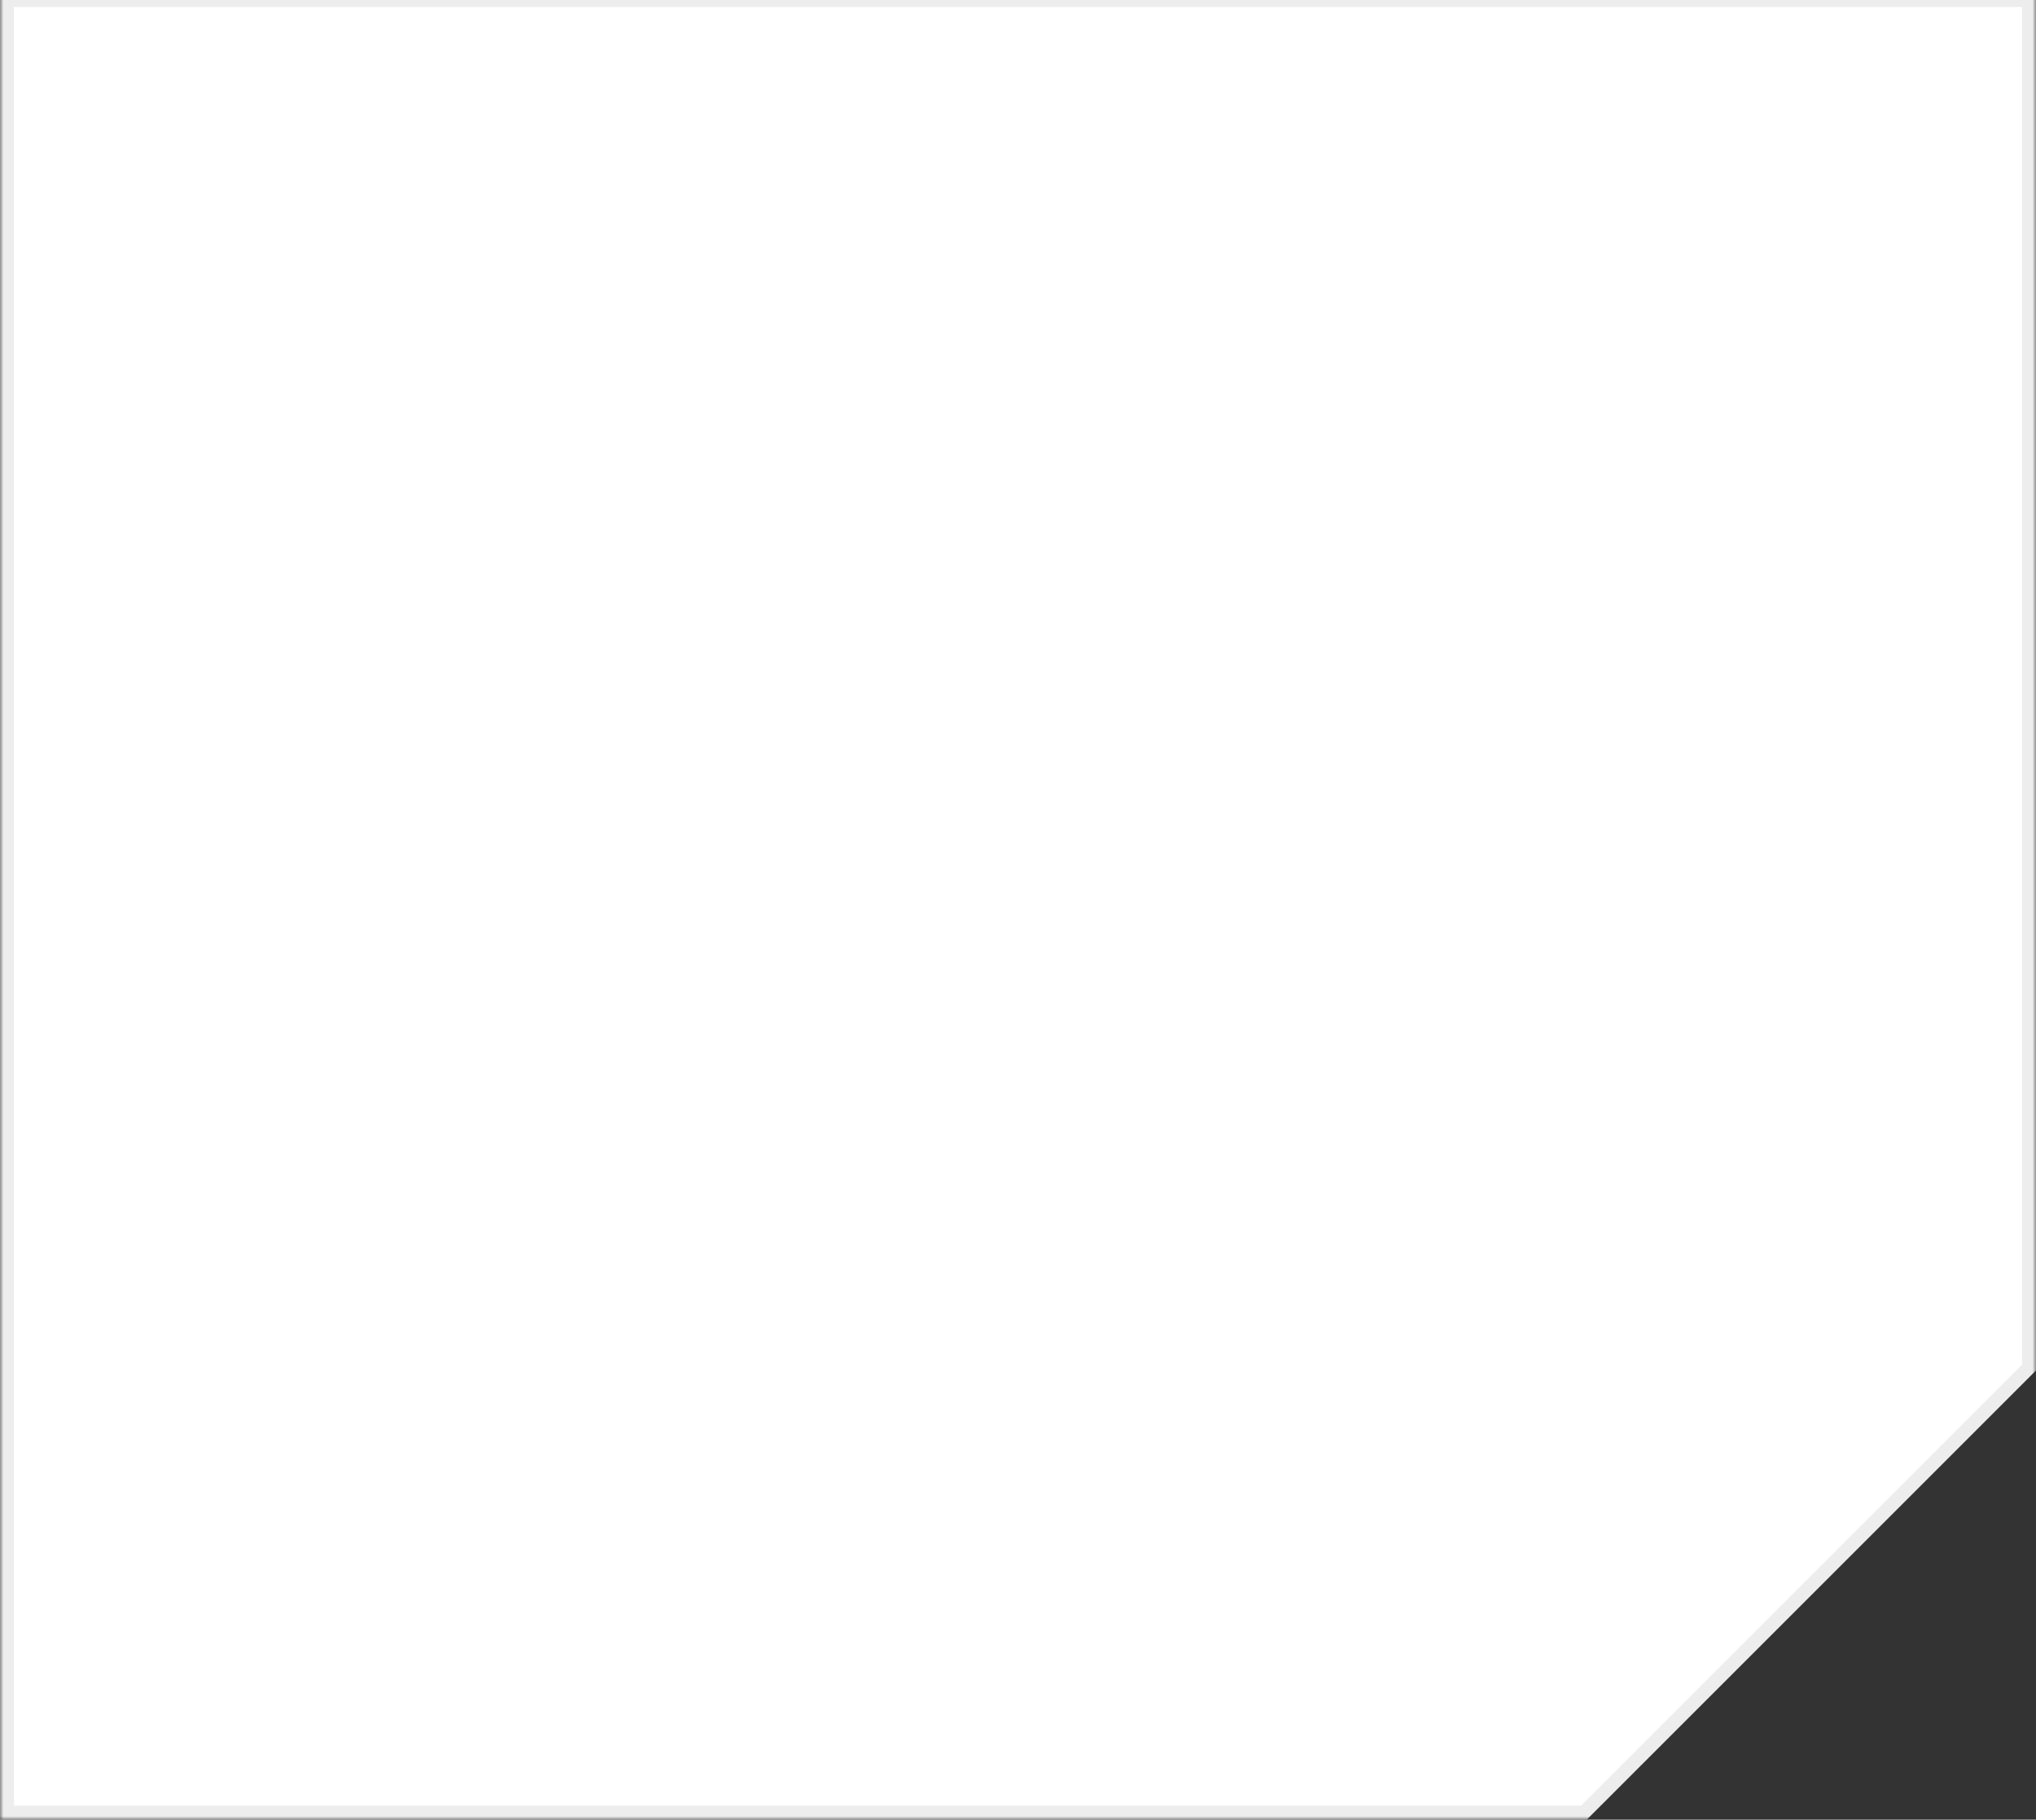 <?xml version="1.0" encoding="UTF-8"?> <svg xmlns="http://www.w3.org/2000/svg" width="292" height="261" viewBox="0 0 292 261" fill="none"><rect x="0" y="0" width="292" height="261" fill="#333333" stroke="none"/><mask id="path-1-outside-1_16_84" maskUnits="userSpaceOnUse" x="0" y="-1" width="292" height="262" fill="black"><rect fill="white" y="-1" width="292" height="262"></rect><path fill-rule="evenodd" clip-rule="evenodd" d="M291 0H1V260H227.154L291 196.154V0Z"></path></mask><path fill-rule="evenodd" clip-rule="evenodd" d="M291 0H1V260H227.154L291 196.154V0Z" fill="white"></path><path d="M1 0V-1H0V0H1ZM291 0H292V-1H291V0ZM1 260H0V261H1V260ZM227.154 260V261H227.569L227.861 260.707L227.154 260ZM291 196.154L291.707 196.861L292 196.569V196.154H291ZM1 1H291V-1H1V1ZM2 260V0H0V260H2ZM227.154 259H1V261H227.154V259ZM227.861 260.707L291.707 196.861L290.293 195.447L226.447 259.293L227.861 260.707ZM290 0V196.154H292V0H290Z" fill="#EDEDED" mask="url(#path-1-outside-1_16_84)"></path></svg> 